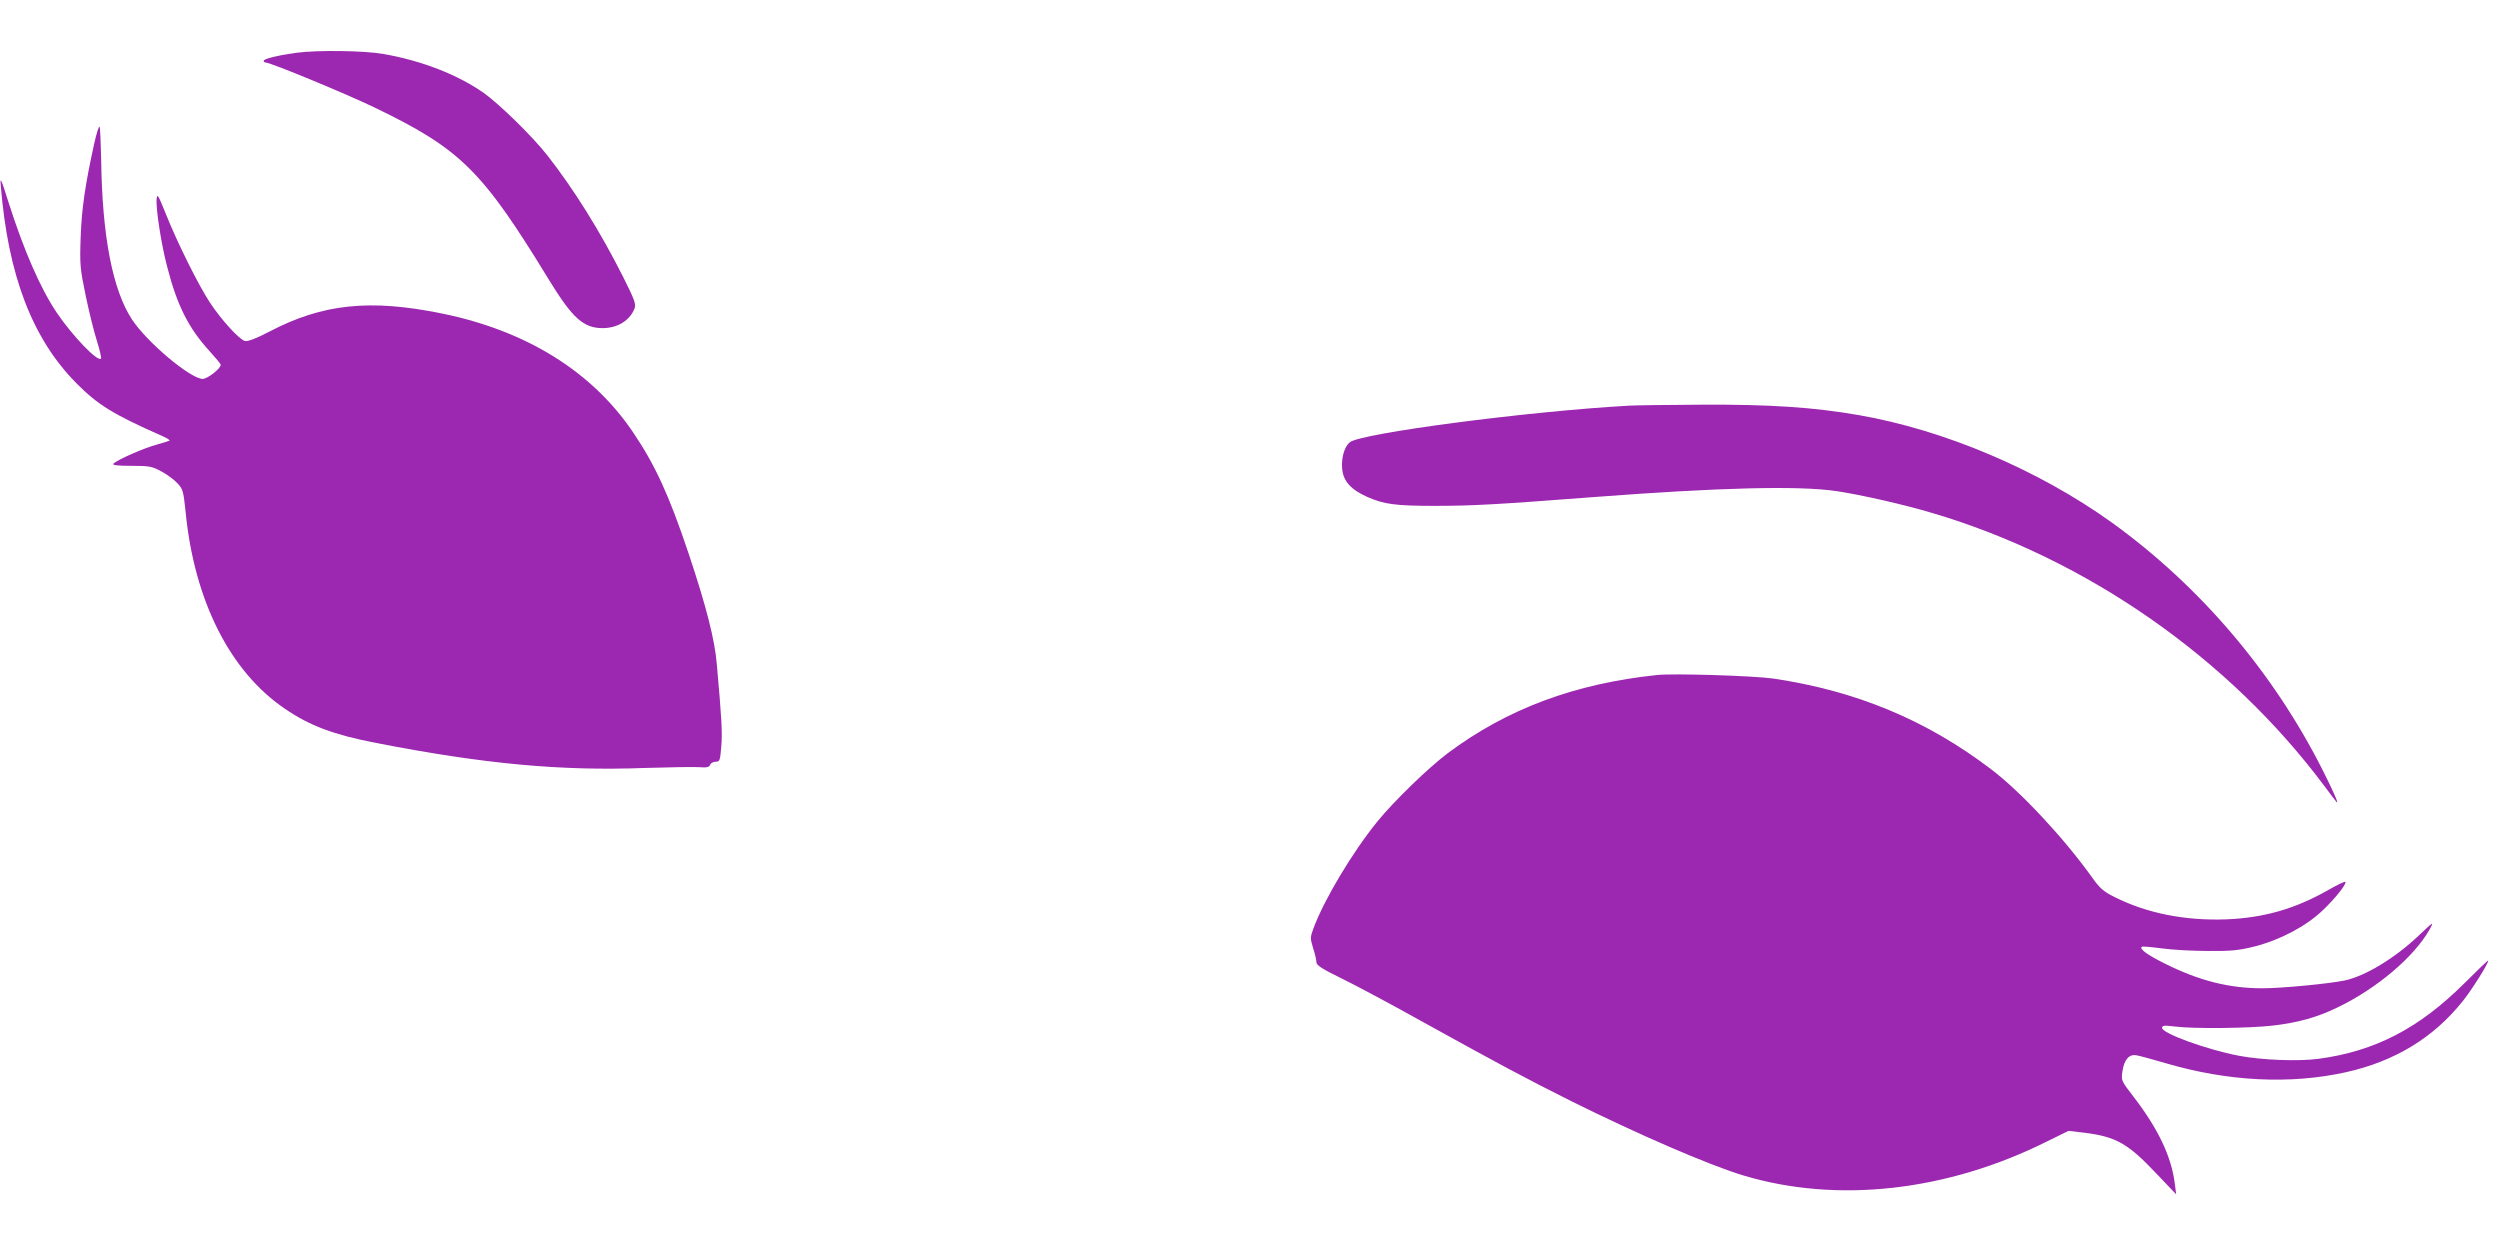 <?xml version="1.0" standalone="no"?>
<!DOCTYPE svg PUBLIC "-//W3C//DTD SVG 20010904//EN"
 "http://www.w3.org/TR/2001/REC-SVG-20010904/DTD/svg10.dtd">
<svg version="1.0" xmlns="http://www.w3.org/2000/svg"
 width="1280pt" height="640pt" viewBox="0 0 1280 640"
 preserveAspectRatio="xMidYMid meet">
<g transform="translate(0,640) scale(0.1,-0.1)"
fill="#9c27b0" stroke="none">
<path d="M1520 6130 c-91 -12 -170 -31 -170 -41 0 -5 5 -9 10 -9 25 0 409
-159 557 -230 441 -213 550 -320 892 -880 121 -198 178 -250 276 -250 77 0
140 39 164 101 8 23 0 44 -58 160 -117 233 -254 452 -389 624 -77 98 -244 261
-325 319 -134 94 -319 166 -516 200 -98 17 -336 20 -441 6z"/>
<path d="M482 5663 c-46 -209 -64 -332 -69 -478 -5 -140 -3 -160 26 -300 17
-82 43 -187 58 -233 14 -45 23 -85 20 -88 -17 -18 -144 114 -225 233 -84 124
-168 316 -247 563 -40 126 -45 138 -41 90 37 -459 161 -783 386 -1011 111
-112 188 -160 444 -273 21 -9 36 -19 34 -22 -3 -2 -32 -11 -64 -20 -63 -16
-208 -80 -223 -98 -7 -8 20 -11 92 -11 93 0 106 -3 154 -29 28 -15 65 -42 81
-60 28 -29 31 -39 42 -144 44 -457 228 -821 509 -1011 127 -87 250 -133 467
-175 554 -108 946 -144 1374 -128 129 4 256 6 282 4 37 -3 49 0 54 12 3 9 16
16 29 16 20 0 22 6 28 78 6 72 2 142 -23 422 -10 123 -54 296 -144 565 -101
301 -171 454 -287 625 -210 309 -545 517 -977 605 -367 75 -610 50 -881 -92
-71 -37 -112 -52 -127 -49 -29 8 -119 106 -178 195 -58 87 -169 310 -227 456
-39 96 -44 106 -47 77 -5 -47 24 -236 54 -348 51 -199 110 -315 218 -433 31
-34 56 -64 56 -69 0 -19 -68 -72 -92 -72 -62 0 -285 187 -362 304 -100 152
-153 429 -158 819 -2 87 -5 162 -8 168 -4 5 -16 -34 -28 -88z"/>
<path d="M8340 4323 c-520 -29 -1379 -142 -1430 -188 -28 -25 -43 -80 -38
-137 6 -62 45 -105 128 -142 85 -38 146 -46 345 -46 195 0 319 7 815 45 646
49 1042 59 1240 31 127 -19 348 -69 495 -113 791 -235 1519 -743 2010 -1403
26 -36 52 -69 57 -75 16 -18 -12 47 -69 160 -254 504 -630 945 -1081 1270
-375 269 -857 474 -1297 550 -231 40 -455 55 -805 53 -173 -1 -340 -3 -370 -5z"/>
<path d="M8485 2944 c-422 -44 -768 -173 -1072 -400 -100 -75 -277 -247 -360
-349 -129 -159 -273 -400 -328 -548 -17 -46 -17 -51 -2 -101 10 -29 17 -62 17
-73 0 -15 29 -34 136 -86 75 -37 260 -136 412 -221 398 -220 510 -280 757
-404 338 -168 704 -327 880 -380 481 -145 1045 -82 1558 175 l108 53 84 -10
c159 -20 221 -55 366 -209 l101 -106 -7 55 c-18 141 -86 282 -213 447 -61 79
-62 81 -55 128 8 59 34 89 71 82 15 -2 83 -21 152 -41 316 -93 636 -109 920
-46 252 56 450 177 600 365 47 59 130 191 130 207 0 4 -55 -49 -122 -116 -232
-231 -457 -348 -746 -387 -104 -14 -293 -7 -411 16 -162 31 -391 114 -391 142
0 13 10 14 68 7 94 -12 377 -9 499 5 129 15 225 42 327 91 204 97 397 261 476
402 23 42 21 41 -56 -32 -122 -116 -275 -208 -379 -230 -82 -17 -323 -40 -421
-40 -170 0 -323 38 -499 126 -91 45 -135 77 -118 87 4 2 51 -2 103 -9 52 -7
159 -13 236 -13 118 -1 157 3 237 23 130 33 263 103 347 183 66 62 127 139
118 148 -2 3 -40 -15 -84 -40 -171 -98 -331 -144 -524 -152 -212 -8 -408 31
-573 114 -57 28 -76 45 -115 100 -143 200 -367 441 -517 554 -331 252 -691
402 -1117 465 -99 14 -508 27 -593 18z"/>
</g>
</svg>

